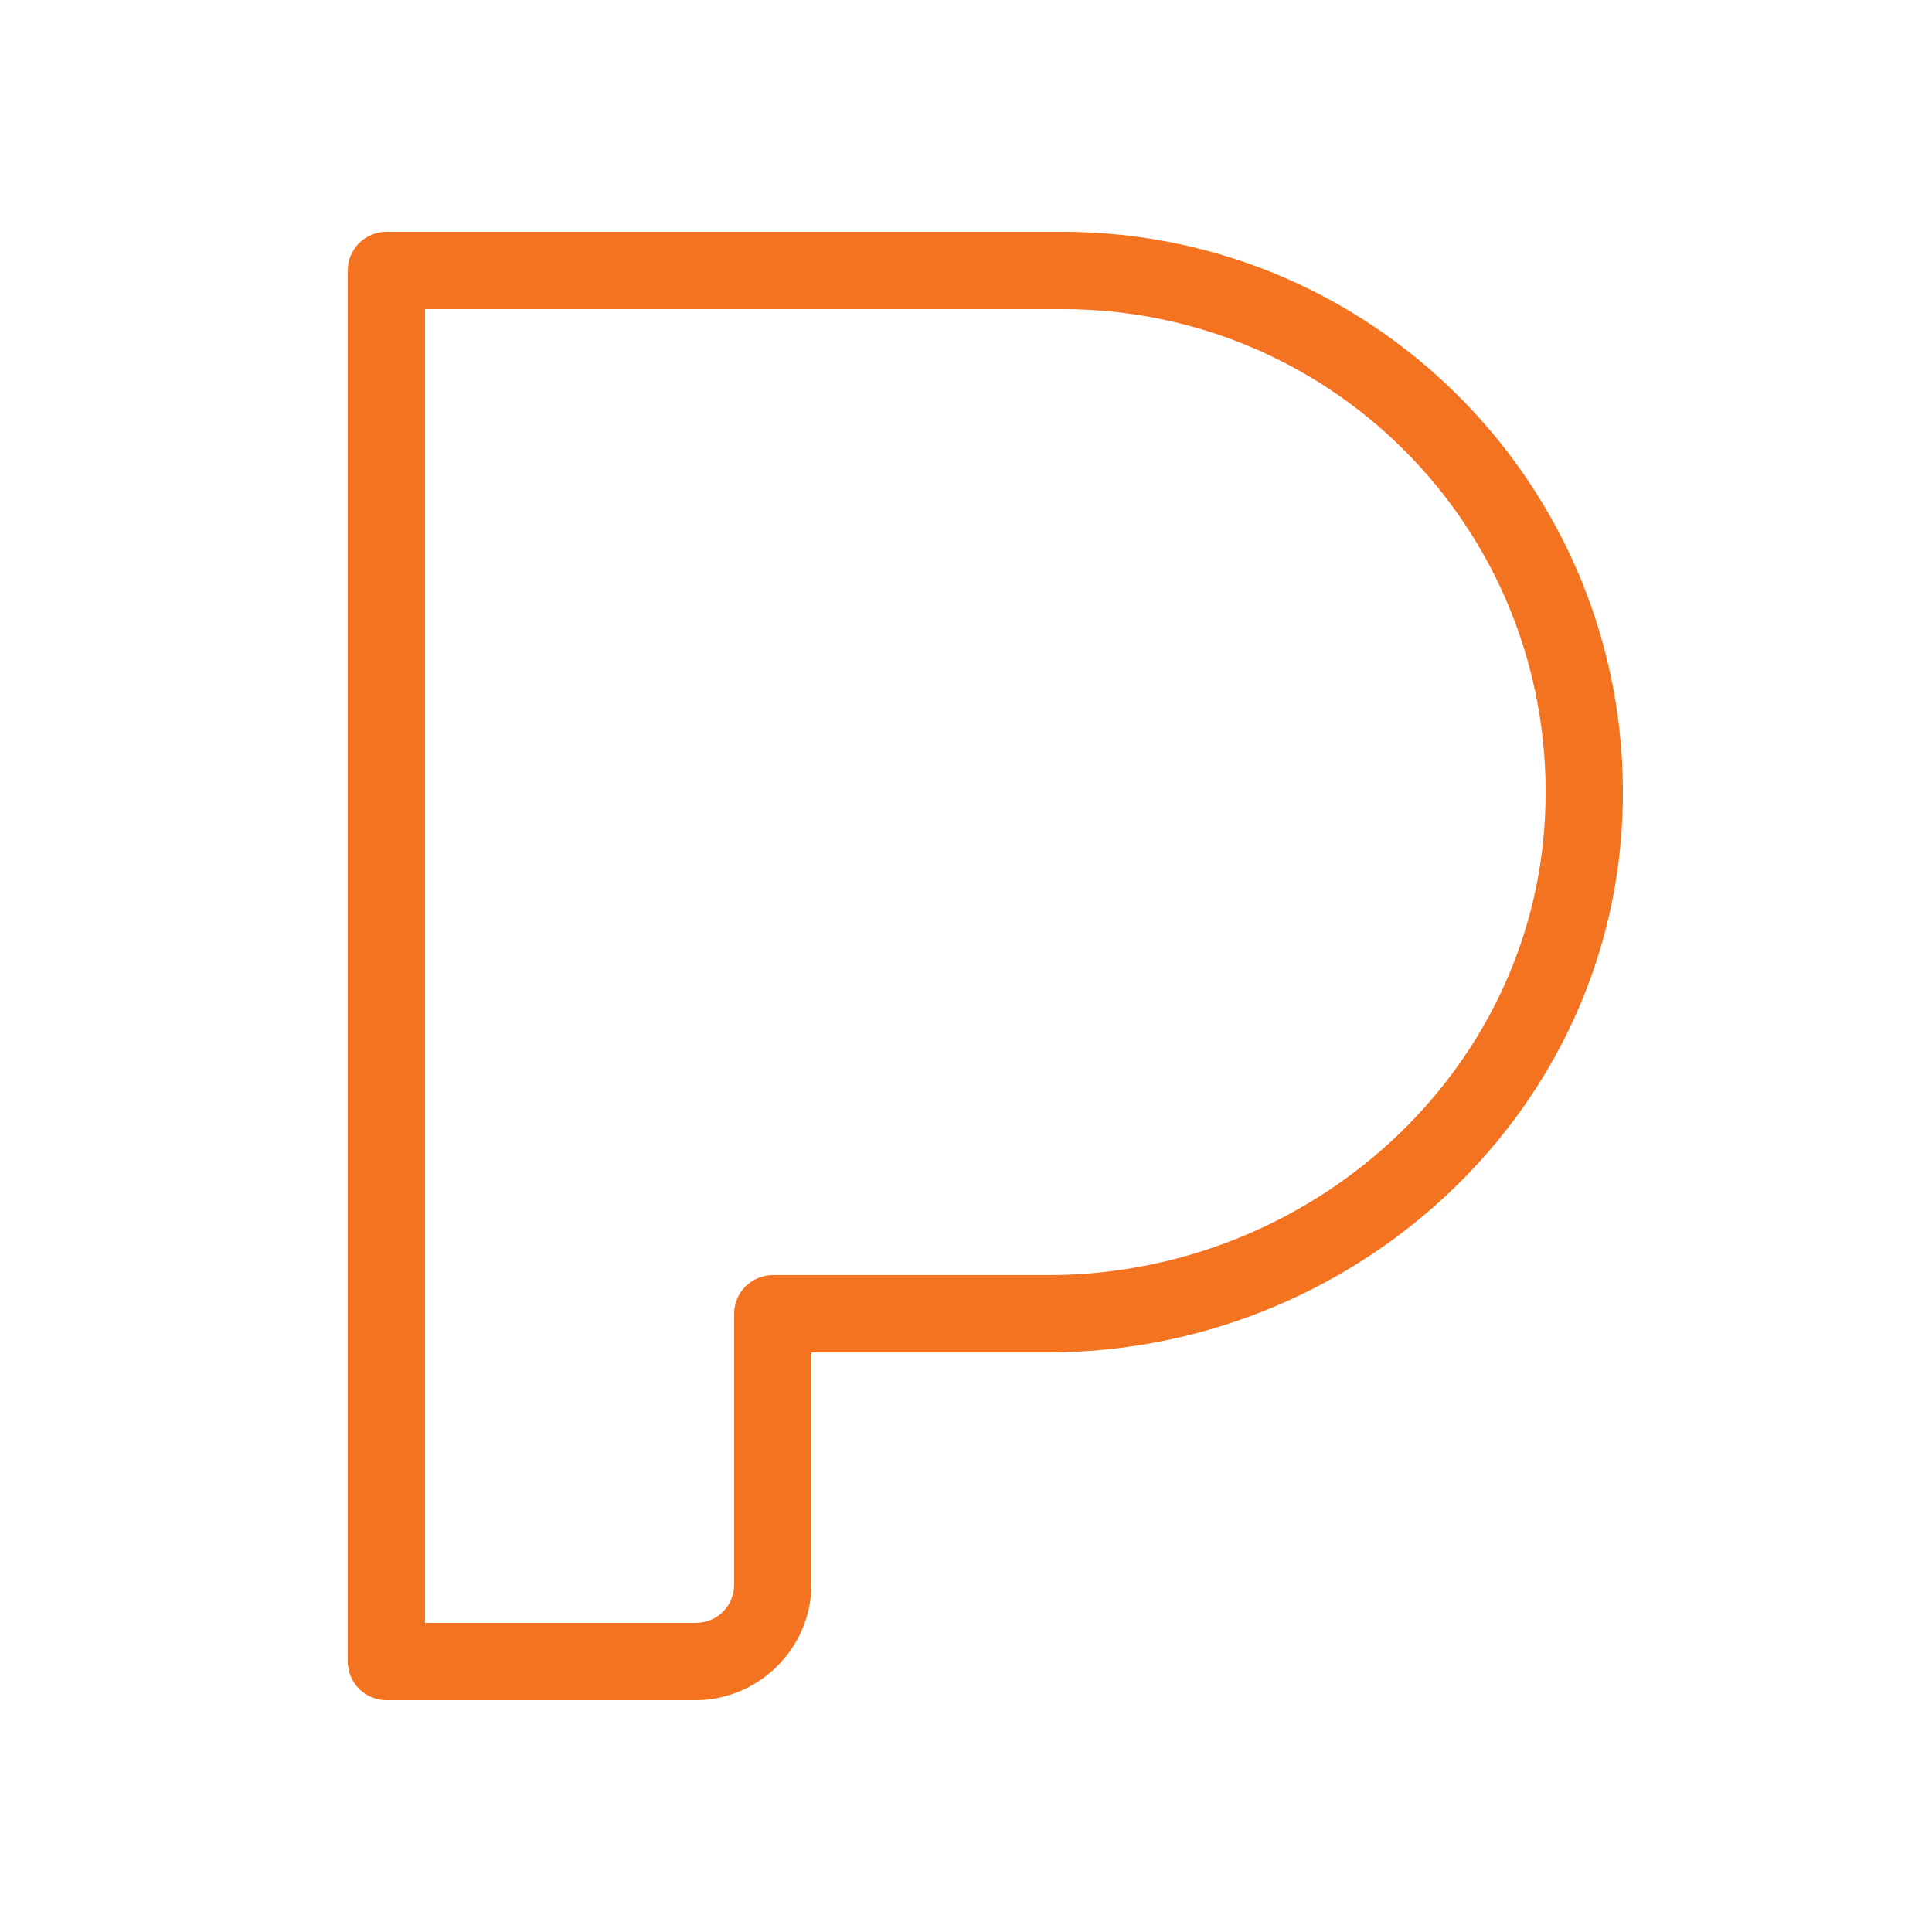 <svg xmlns="http://www.w3.org/2000/svg" xmlns:xlink="http://www.w3.org/1999/xlink" width="500" viewBox="0 0 375 375" height="500" preserveAspectRatio="xMidYMid meet"><path fill="#f37321" d="M 75 45 C 74.508 45 74.02 45.047 73.535 45.145 C 73.055 45.242 72.586 45.383 72.129 45.57 C 71.676 45.758 71.242 45.992 70.832 46.266 C 70.426 46.539 70.047 46.848 69.695 47.195 C 69.348 47.547 69.039 47.926 68.766 48.332 C 68.492 48.742 68.258 49.176 68.07 49.629 C 67.883 50.086 67.742 50.555 67.645 51.035 C 67.547 51.52 67.5 52.008 67.5 52.5 L 67.5 322.5 C 67.5 322.992 67.547 323.48 67.645 323.965 C 67.742 324.445 67.883 324.914 68.07 325.371 C 68.258 325.824 68.492 326.258 68.766 326.668 C 69.039 327.074 69.348 327.453 69.695 327.805 C 70.047 328.152 70.426 328.461 70.832 328.734 C 71.242 329.008 71.676 329.242 72.129 329.43 C 72.586 329.617 73.055 329.758 73.535 329.855 C 74.02 329.953 74.508 330 75 330 L 135 330 C 147.336 330 157.5 319.836 157.5 307.5 L 157.5 262.5 L 203.395 262.5 C 261.754 262.5 312.125 217.562 314.883 158.992 C 317.816 96.684 267.961 45 206.25 45 Z M 82.5 60 L 206.25 60 C 259.617 60 302.438 104.309 299.898 158.289 C 297.527 208.637 254.07 247.5 203.395 247.5 L 150 247.5 C 149.508 247.5 149.02 247.547 148.535 247.645 C 148.055 247.742 147.586 247.883 147.129 248.07 C 146.676 248.258 146.242 248.492 145.832 248.766 C 145.426 249.039 145.047 249.348 144.695 249.695 C 144.348 250.047 144.039 250.426 143.766 250.832 C 143.492 251.242 143.258 251.676 143.07 252.129 C 142.883 252.586 142.742 253.055 142.645 253.535 C 142.547 254.02 142.5 254.508 142.5 255 L 142.5 307.5 C 142.5 311.738 139.238 315 135 315 L 82.5 315 Z M 82.5 60 " fill-opacity="1" fill-rule="nonzero"></path></svg>